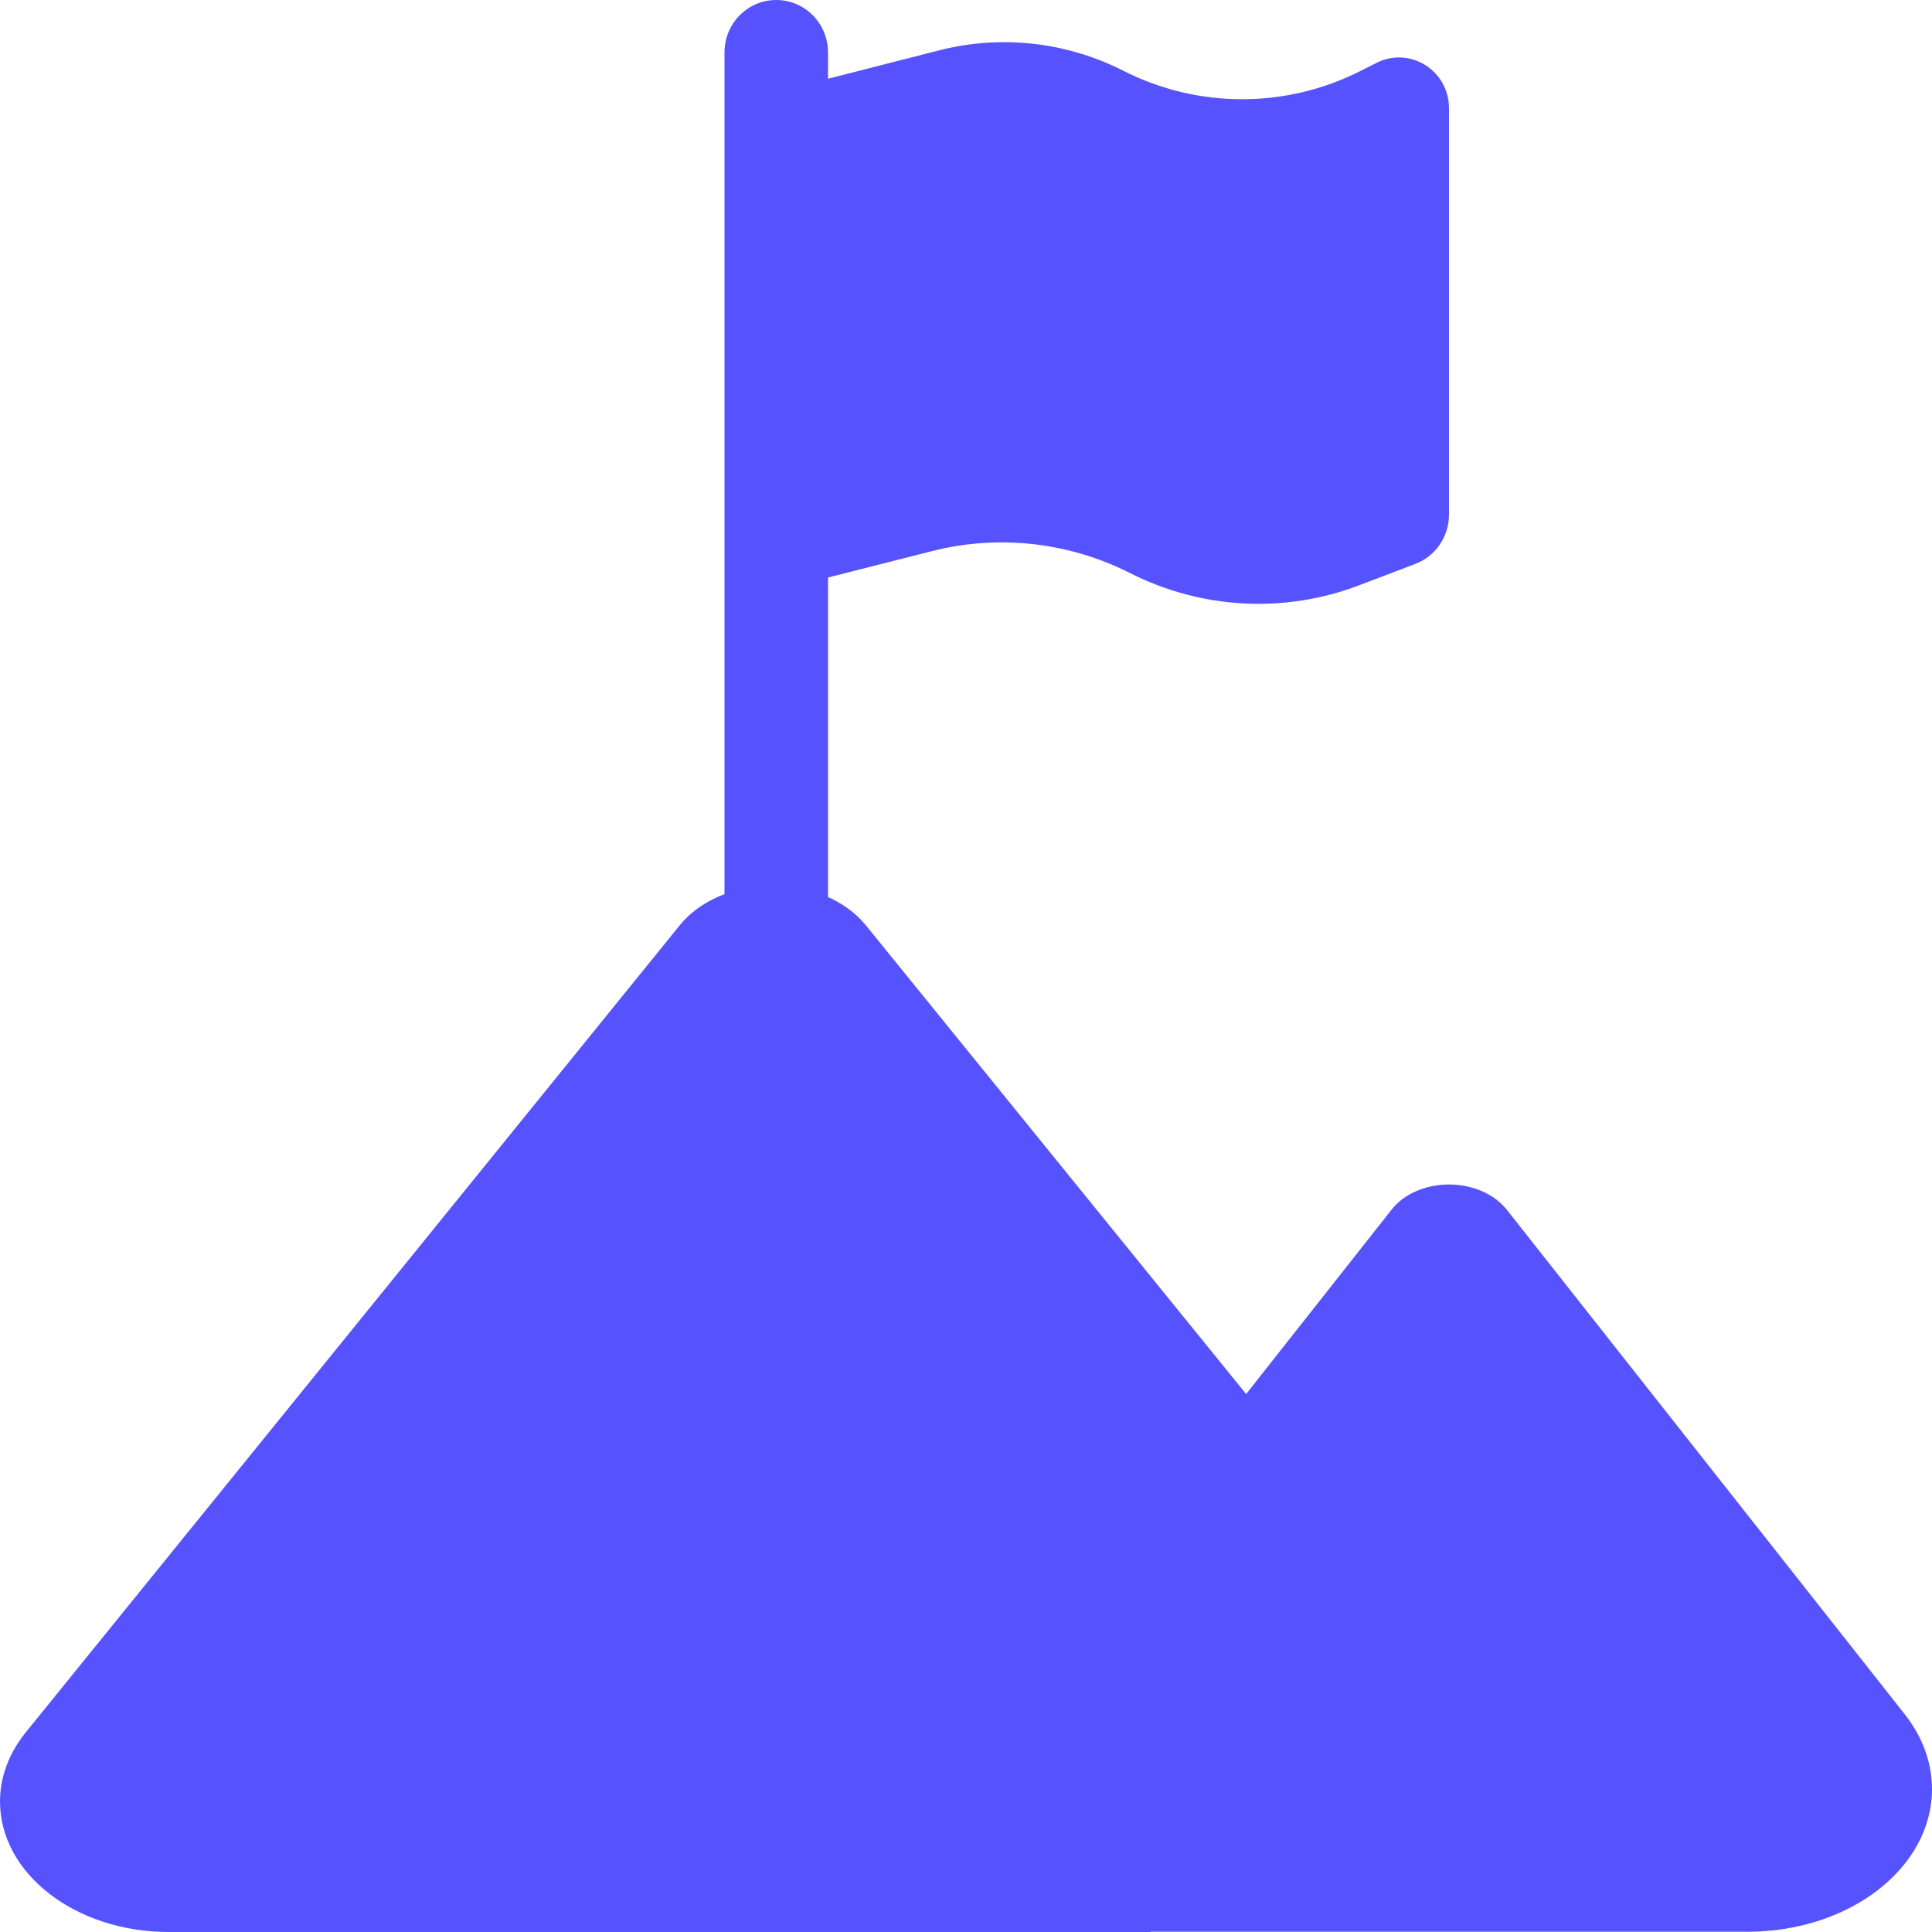 <svg width="24" height="24" viewBox="0 0 24 24" fill="none" xmlns="http://www.w3.org/2000/svg">
<rect width="24" height="24" fill="#1E1E1E"/>
<g clip-path="url(#clip0_1_3)">
<rect width="390" height="4467" transform="translate(-50 -1361)" fill="white"/>
<path d="M14.291 24H2.096C0.938 24 0 23.275 0 22.378C0 22.073 0.113 21.774 0.323 21.516L8.445 11.493C8.693 11.186 9.131 11 9.6 11C10.069 11 10.504 11.186 10.755 11.493L15.48 17.317L17.288 15.025C17.438 14.833 17.707 14.714 18 14.714C18.293 14.714 18.562 14.833 18.716 15.025L23.666 21.301C23.884 21.58 24 21.899 24 22.224C24 23.205 22.973 23.997 21.709 23.997H17.104H14.291V24Z" fill="#5653FE"/>
<path d="M10.286 0.652C10.286 0.291 9.998 0 9.643 0C9.287 0 9 0.291 9 0.652V1.304V7.5V11.348C9 11.709 9.287 12 9.643 12C9.998 12 10.286 11.709 10.286 11.348V7.174L11.578 6.846C12.403 6.636 13.277 6.734 14.038 7.119C14.926 7.569 15.957 7.624 16.885 7.27L17.582 7.005C17.833 6.909 18 6.666 18 6.393V1.345C18 0.876 17.514 0.571 17.1 0.781L16.907 0.878C15.977 1.351 14.882 1.351 13.952 0.878C13.247 0.52 12.437 0.43 11.672 0.624L10.286 0.978V0.652Z" fill="#5653FE"/>
</g>
<defs>
<clipPath id="clip0_1_3">
<rect width="390" height="4467" fill="white" transform="translate(-50 -1361)"/>
</clipPath>
</defs>
</svg>
